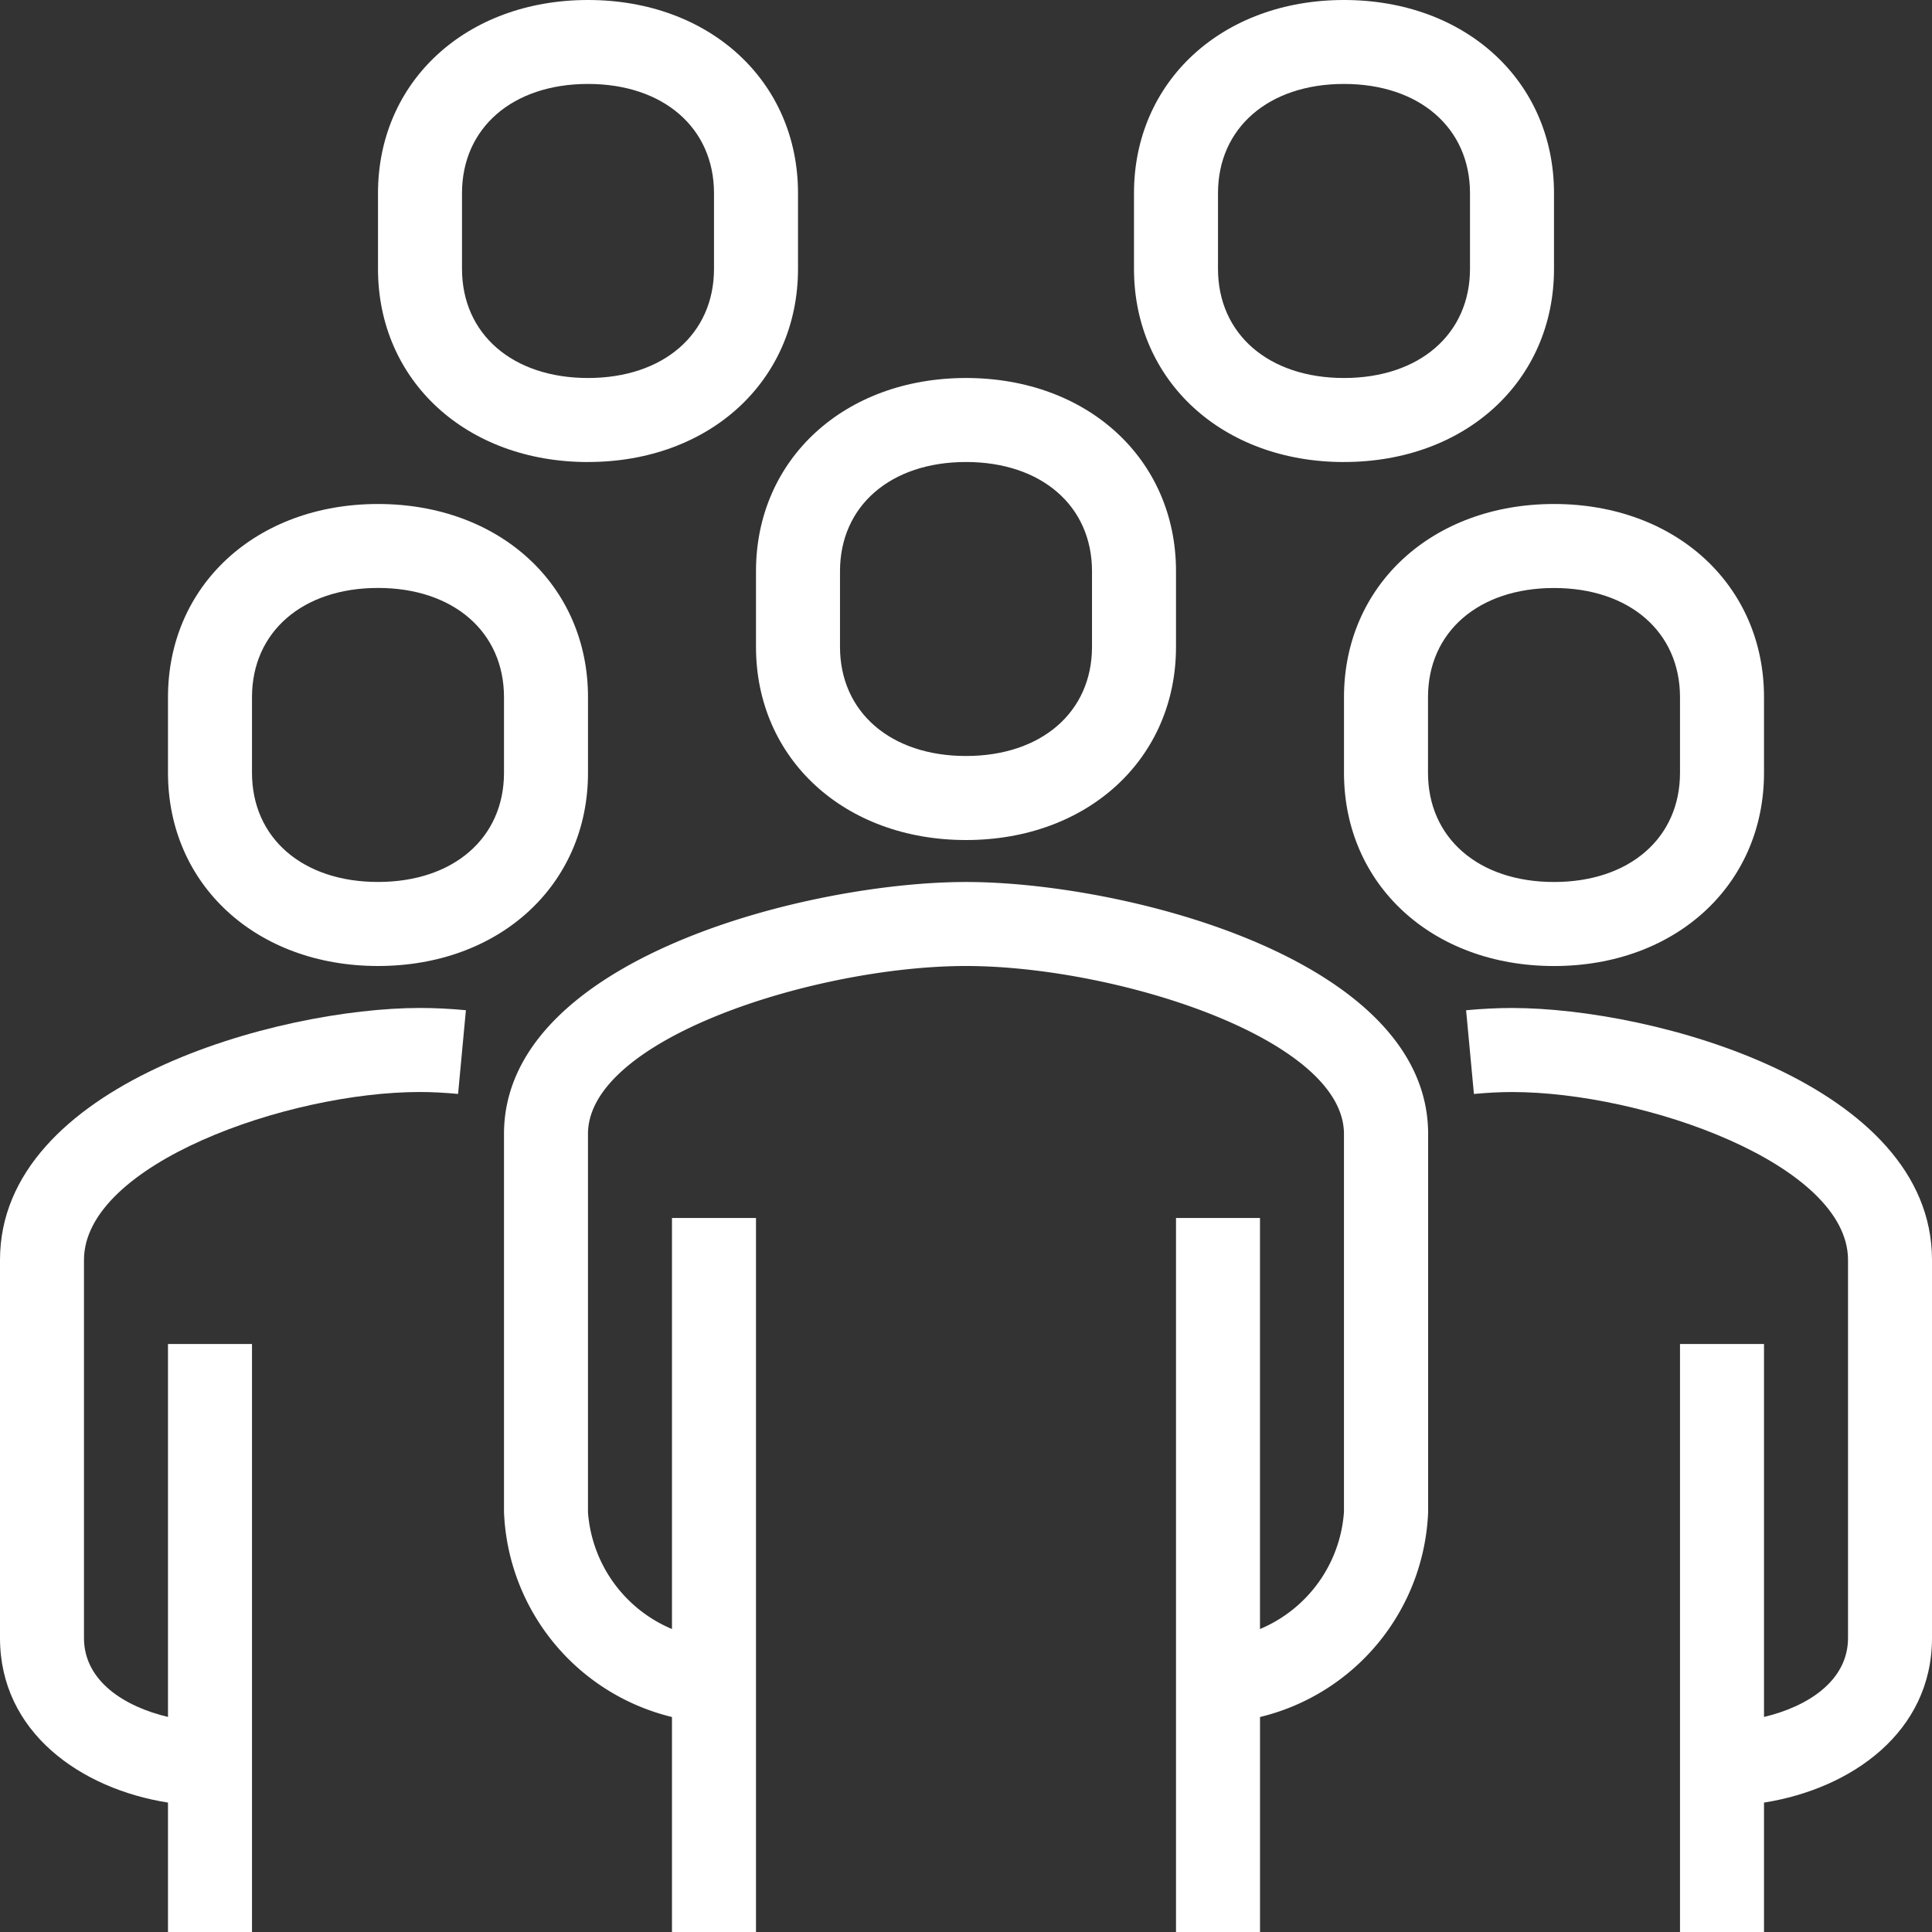 <?xml version="1.0" encoding="UTF-8"?> <svg xmlns="http://www.w3.org/2000/svg" xmlns:xlink="http://www.w3.org/1999/xlink" id="Group_12" data-name="Group 12" width="60" height="60" viewBox="0 0 60 60"><rect x="0" y="0" width="60" height="60" fill="#333333" stroke="none"/><defs><clipPath id="clip-path"><rect id="Rectangle_12" data-name="Rectangle 12" width="60" height="60" fill="#fff"></rect></clipPath></defs><g id="Group_11" data-name="Group 11" clip-path="url(#clip-path)"><path id="Path_52" data-name="Path 52" d="M26.348,21C21.5,21,12,23.363,12,28.826V40.565a6.829,6.829,0,0,0,5.217,6.367v6.677h2.609V31.435H17.217V44.2a4.27,4.27,0,0,1-2.609-3.631V28.826c0-2.977,7.122-5.217,11.739-5.217s11.739,2.241,11.739,5.217V40.565A4.27,4.27,0,0,1,35.478,44.2V31.435H32.87V53.609h2.609V46.932A6.829,6.829,0,0,0,40.7,40.565V28.826c0-5.463-9.5-7.826-14.348-7.826" transform="translate(3.652 6.391)" fill="#fff"></path><path id="Path_53" data-name="Path 53" d="M36.333,24c-.442,0-.921.023-1.426.07l.243,2.6c.42-.039.818-.06,1.183-.06,4.1,0,10.435,2.241,10.435,5.217V43.565c0,1.347-1.282,2.139-2.609,2.452V34.435H41.55V52.7h2.609V48.677c2.717-.429,5.217-2.189,5.217-5.112V31.826c0-5.463-8.637-7.826-13.043-7.826" transform="translate(10.624 7.304)" fill="#fff"></path><path id="Path_54" data-name="Path 54" d="M18,17.349c0,3.476,2.743,6,6.522,6s6.522-2.523,6.522-6V15c0-3.476-2.743-6-6.522-6S18,11.524,18,15ZM20.609,15c0-2.028,1.573-3.391,3.913-3.391S28.435,12.972,28.435,15v2.349c0,2.027-1.573,3.39-3.913,3.39s-3.913-1.363-3.913-3.39Z" transform="translate(5.478 2.739)" fill="#fff"></path><path id="Path_55" data-name="Path 55" d="M32,18v2.349c0,3.476,2.743,6,6.522,6s6.522-2.523,6.522-6V18c0-3.476-2.743-6-6.522-6S32,14.524,32,18m10.435,0v2.349c0,2.027-1.573,3.39-3.913,3.39s-3.913-1.363-3.913-3.39V18c0-2.028,1.573-3.391,3.913-3.391S42.435,15.972,42.435,18" transform="translate(9.739 3.652)" fill="#fff"></path><path id="Path_56" data-name="Path 56" d="M0,31.826V43.565c0,2.923,2.5,4.683,5.217,5.112V52.7H7.826V34.435H5.217V46.017c-1.327-.313-2.609-1.1-2.609-2.452V31.826c0-2.977,6.331-5.217,10.435-5.217.365,0,.763.021,1.183.06l.243-2.6c-.5-.047-.983-.07-1.426-.07C8.637,24,0,26.363,0,31.826" transform="translate(0 7.304)" fill="#fff"></path><path id="Path_57" data-name="Path 57" d="M10.522,26.348c3.779,0,6.522-2.523,6.522-6V18c0-3.477-2.743-6-6.522-6S4,14.524,4,18v2.348c0,3.476,2.743,6,6.522,6M6.609,18c0-2.03,1.573-3.393,3.913-3.393S14.435,15.972,14.435,18v2.348c0,2.027-1.573,3.39-3.913,3.39s-3.913-1.363-3.913-3.39Z" transform="translate(1.217 3.652)" fill="#fff"></path><path id="Path_58" data-name="Path 58" d="M15.522,14.348c3.779,0,6.522-2.523,6.522-6V6c0-3.477-2.743-6-6.522-6S9,2.524,9,6V8.349c0,3.476,2.743,6,6.522,6M11.609,6c0-2.03,1.573-3.393,3.913-3.393S19.435,3.972,19.435,6V8.349c0,2.027-1.573,3.39-3.913,3.39s-3.913-1.363-3.913-3.39Z" transform="translate(2.739)" fill="#fff"></path><path id="Path_59" data-name="Path 59" d="M33.522,14.348c3.779,0,6.522-2.523,6.522-6V6c0-3.477-2.743-6-6.522-6S27,2.524,27,6V8.349c0,3.476,2.743,6,6.522,6M29.609,6c0-2.03,1.573-3.393,3.913-3.393S37.435,3.972,37.435,6V8.349c0,2.027-1.573,3.39-3.913,3.39s-3.913-1.363-3.913-3.39Z" transform="translate(8.217)" fill="#fff"></path></g></svg> 